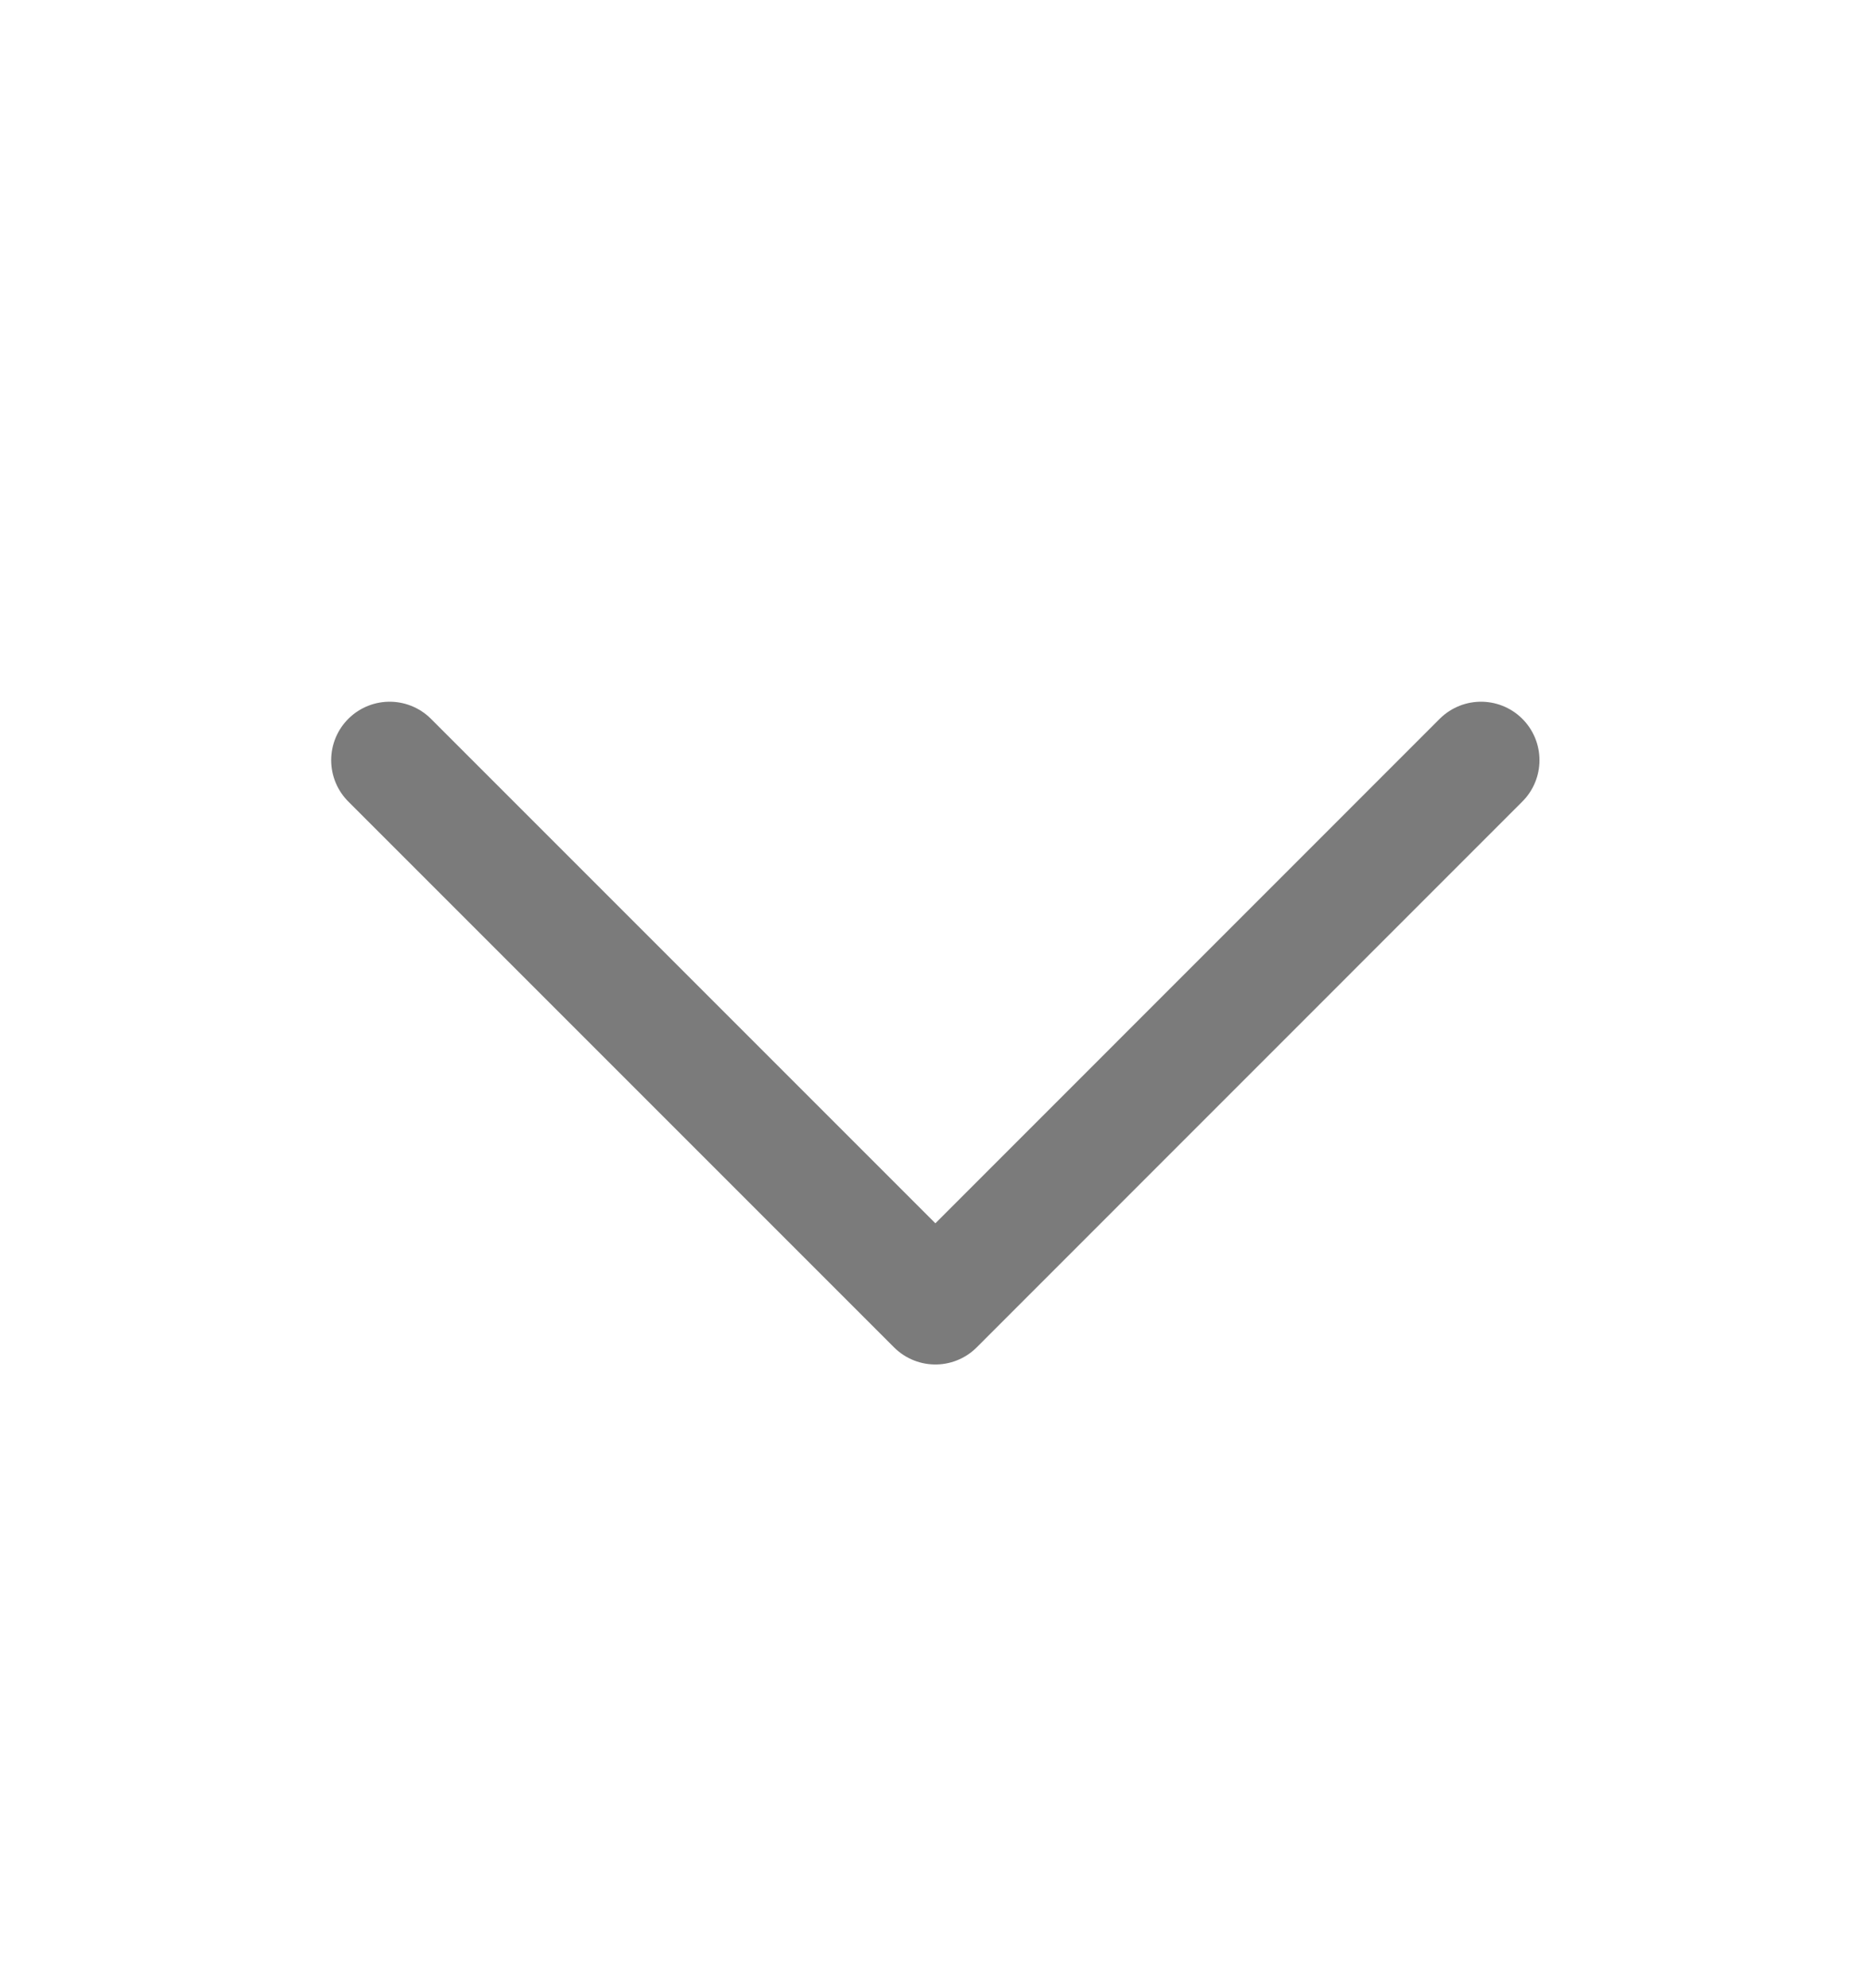 <svg width="16" height="17" viewBox="0 0 16 17" fill="none" xmlns="http://www.w3.org/2000/svg">
<path d="M12.665 6.5L7.999 11.167L3.332 6.5" stroke="#7B7B7B" stroke-linecap="round" stroke-linejoin="round"/>
</svg>

